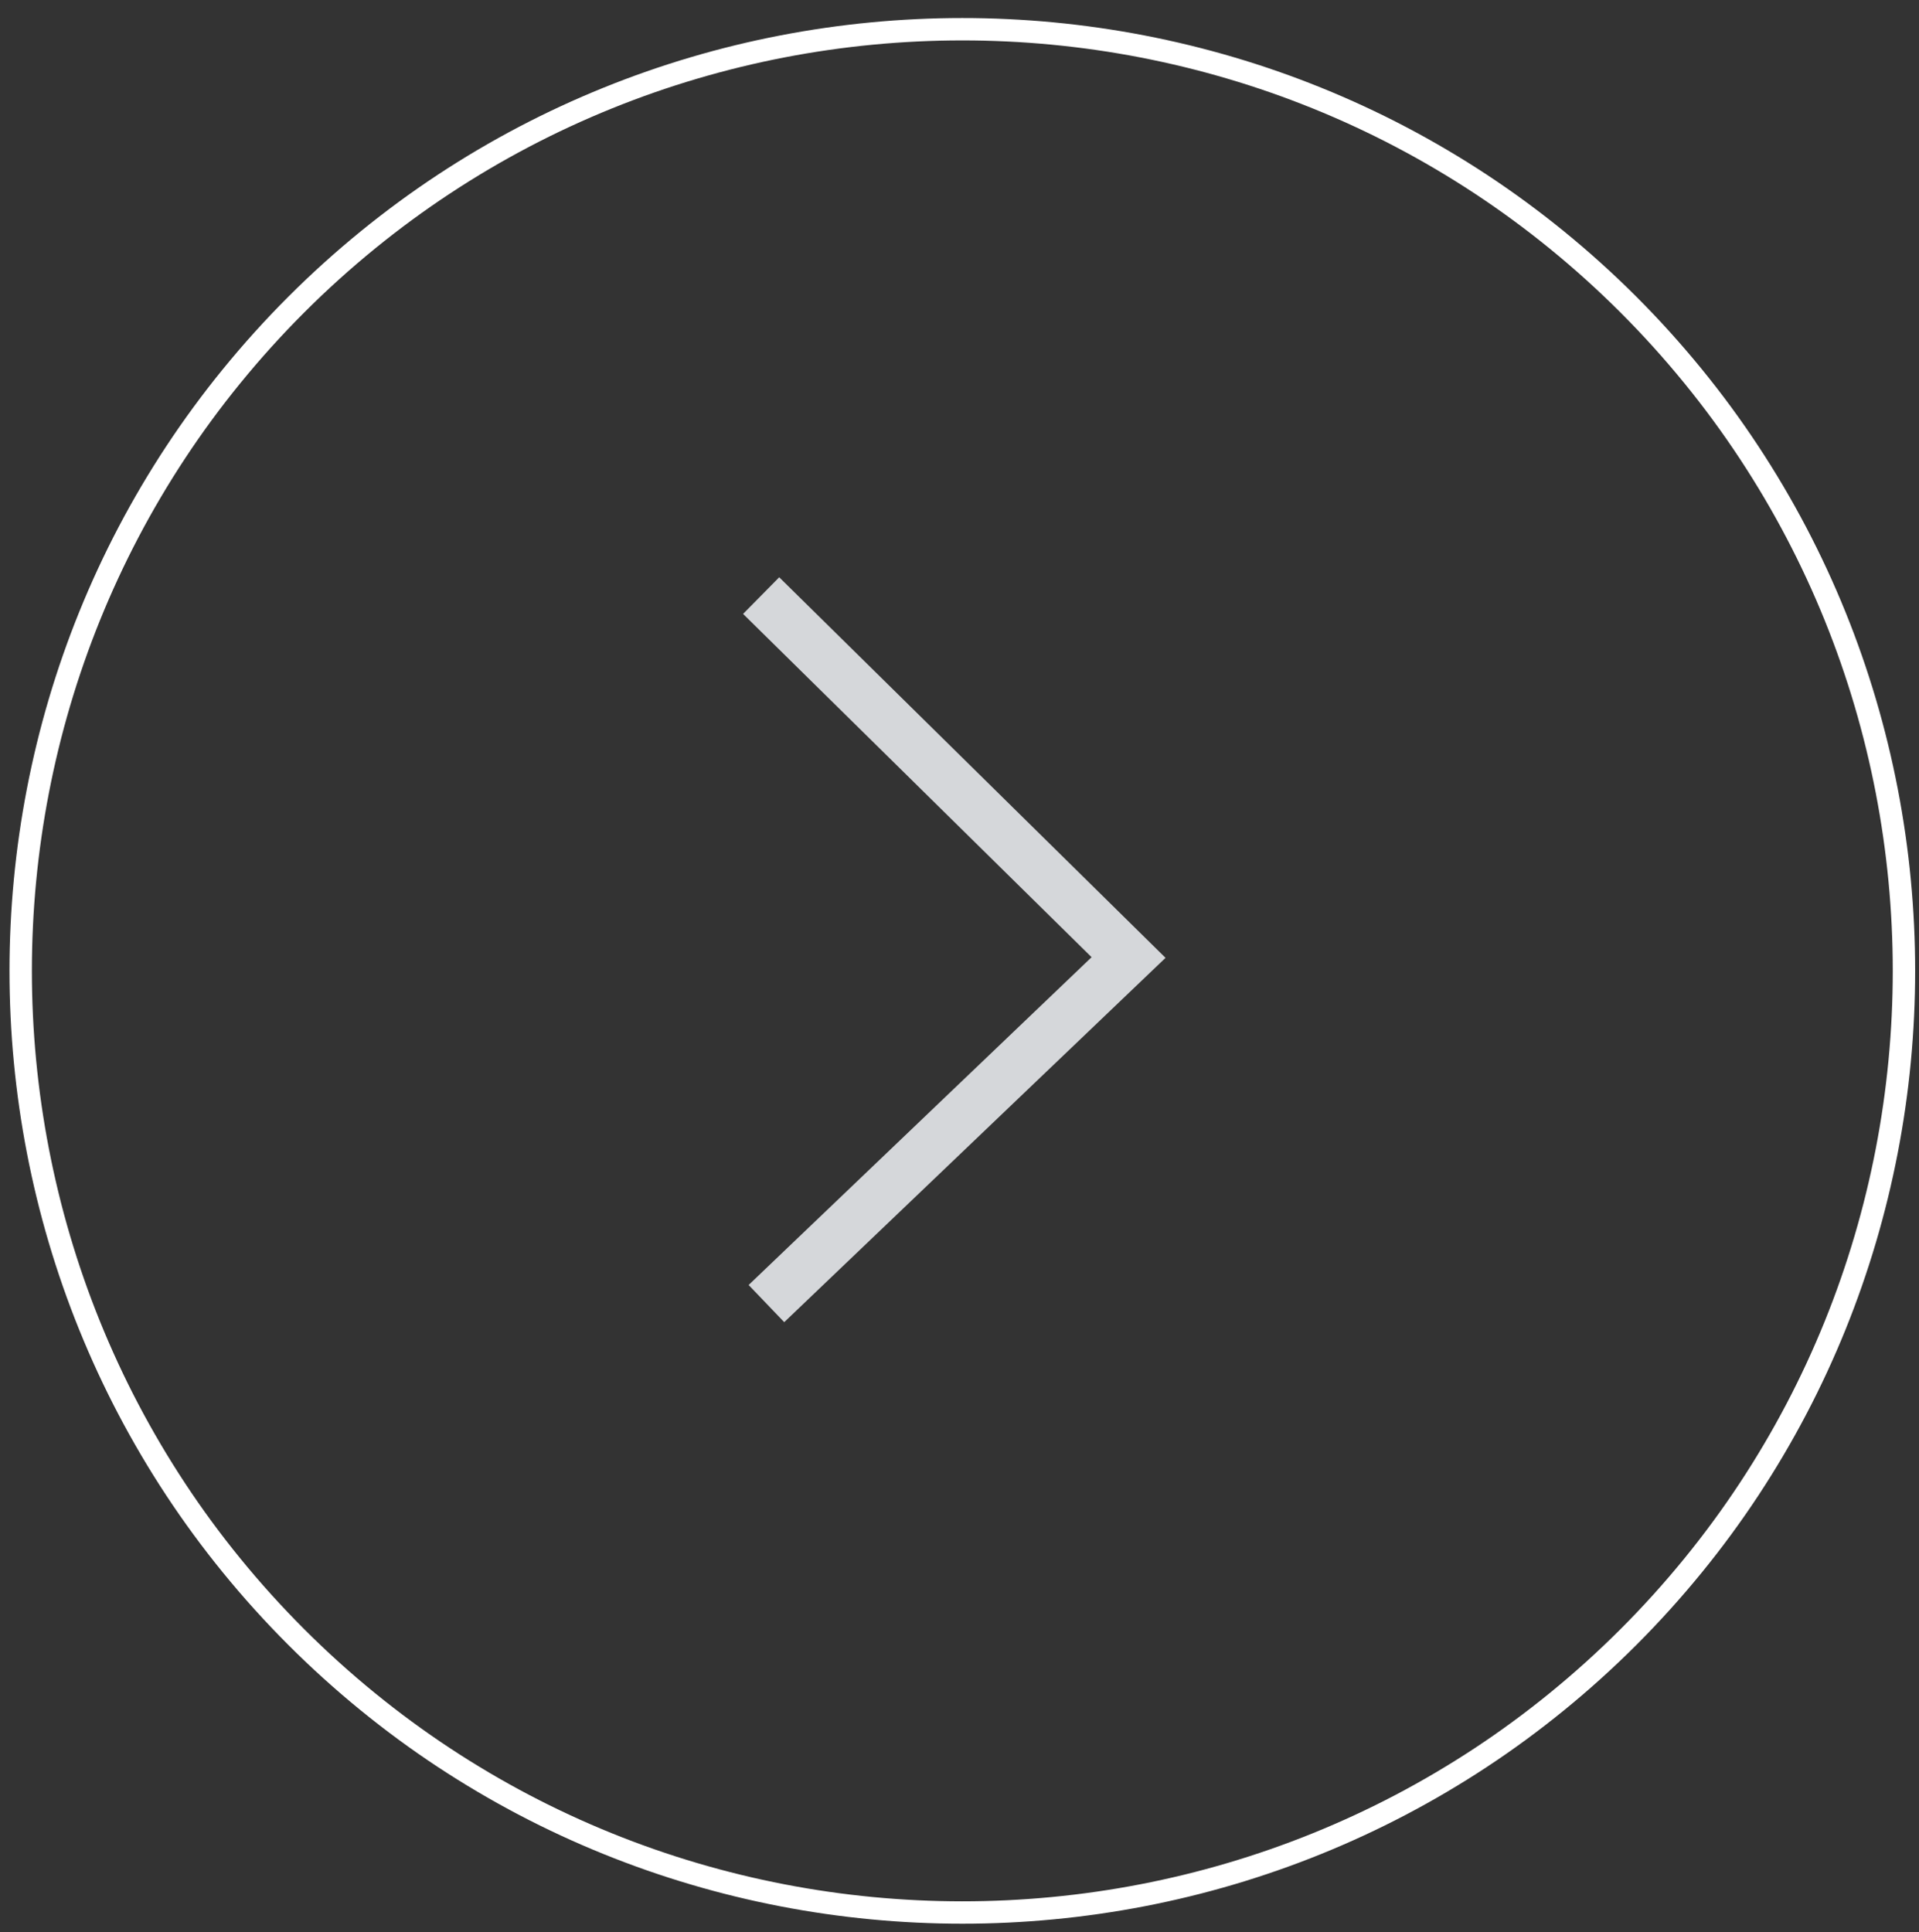 <?xml version="1.0" encoding="utf-8"?>
<!-- Generator: Adobe Illustrator 16.0.0, SVG Export Plug-In . SVG Version: 6.00 Build 0)  -->
<!DOCTYPE svg PUBLIC "-//W3C//DTD SVG 1.1//EN" "http://www.w3.org/Graphics/SVG/1.1/DTD/svg11.dtd">
<svg version="1.1" id="katman_1" xmlns="http://www.w3.org/2000/svg" xmlns:xlink="http://www.w3.org/1999/xlink" x="0px" y="0px"
	 width="64.307px" height="64.748px" viewBox="0 0 64.307 64.748" enable-background="new 0 0 64.307 64.748" xml:space="preserve">
<rect x="0" y="0" width="64.307" height="64.748" fill="#333333" stroke="none"/>
<path fill="none" stroke="#FFFFFF" stroke-width="0.75" stroke-miterlimit="10" d="M9.926,10.21
	c12.308-12.306,32.334-12.309,44.646,0c12.308,12.312,12.308,32.339,0,44.648c-12.313,12.312-32.339,12.31-44.646,0
	C-2.384,42.549-2.384,22.522,9.926,10.21z"/>
<polygon fill="#D5D7DA" points="39.058,32.099 26.28,44.308 25.087,43.062 36.58,32.077 24.901,20.573 26.112,19.345 "/>
</svg>
